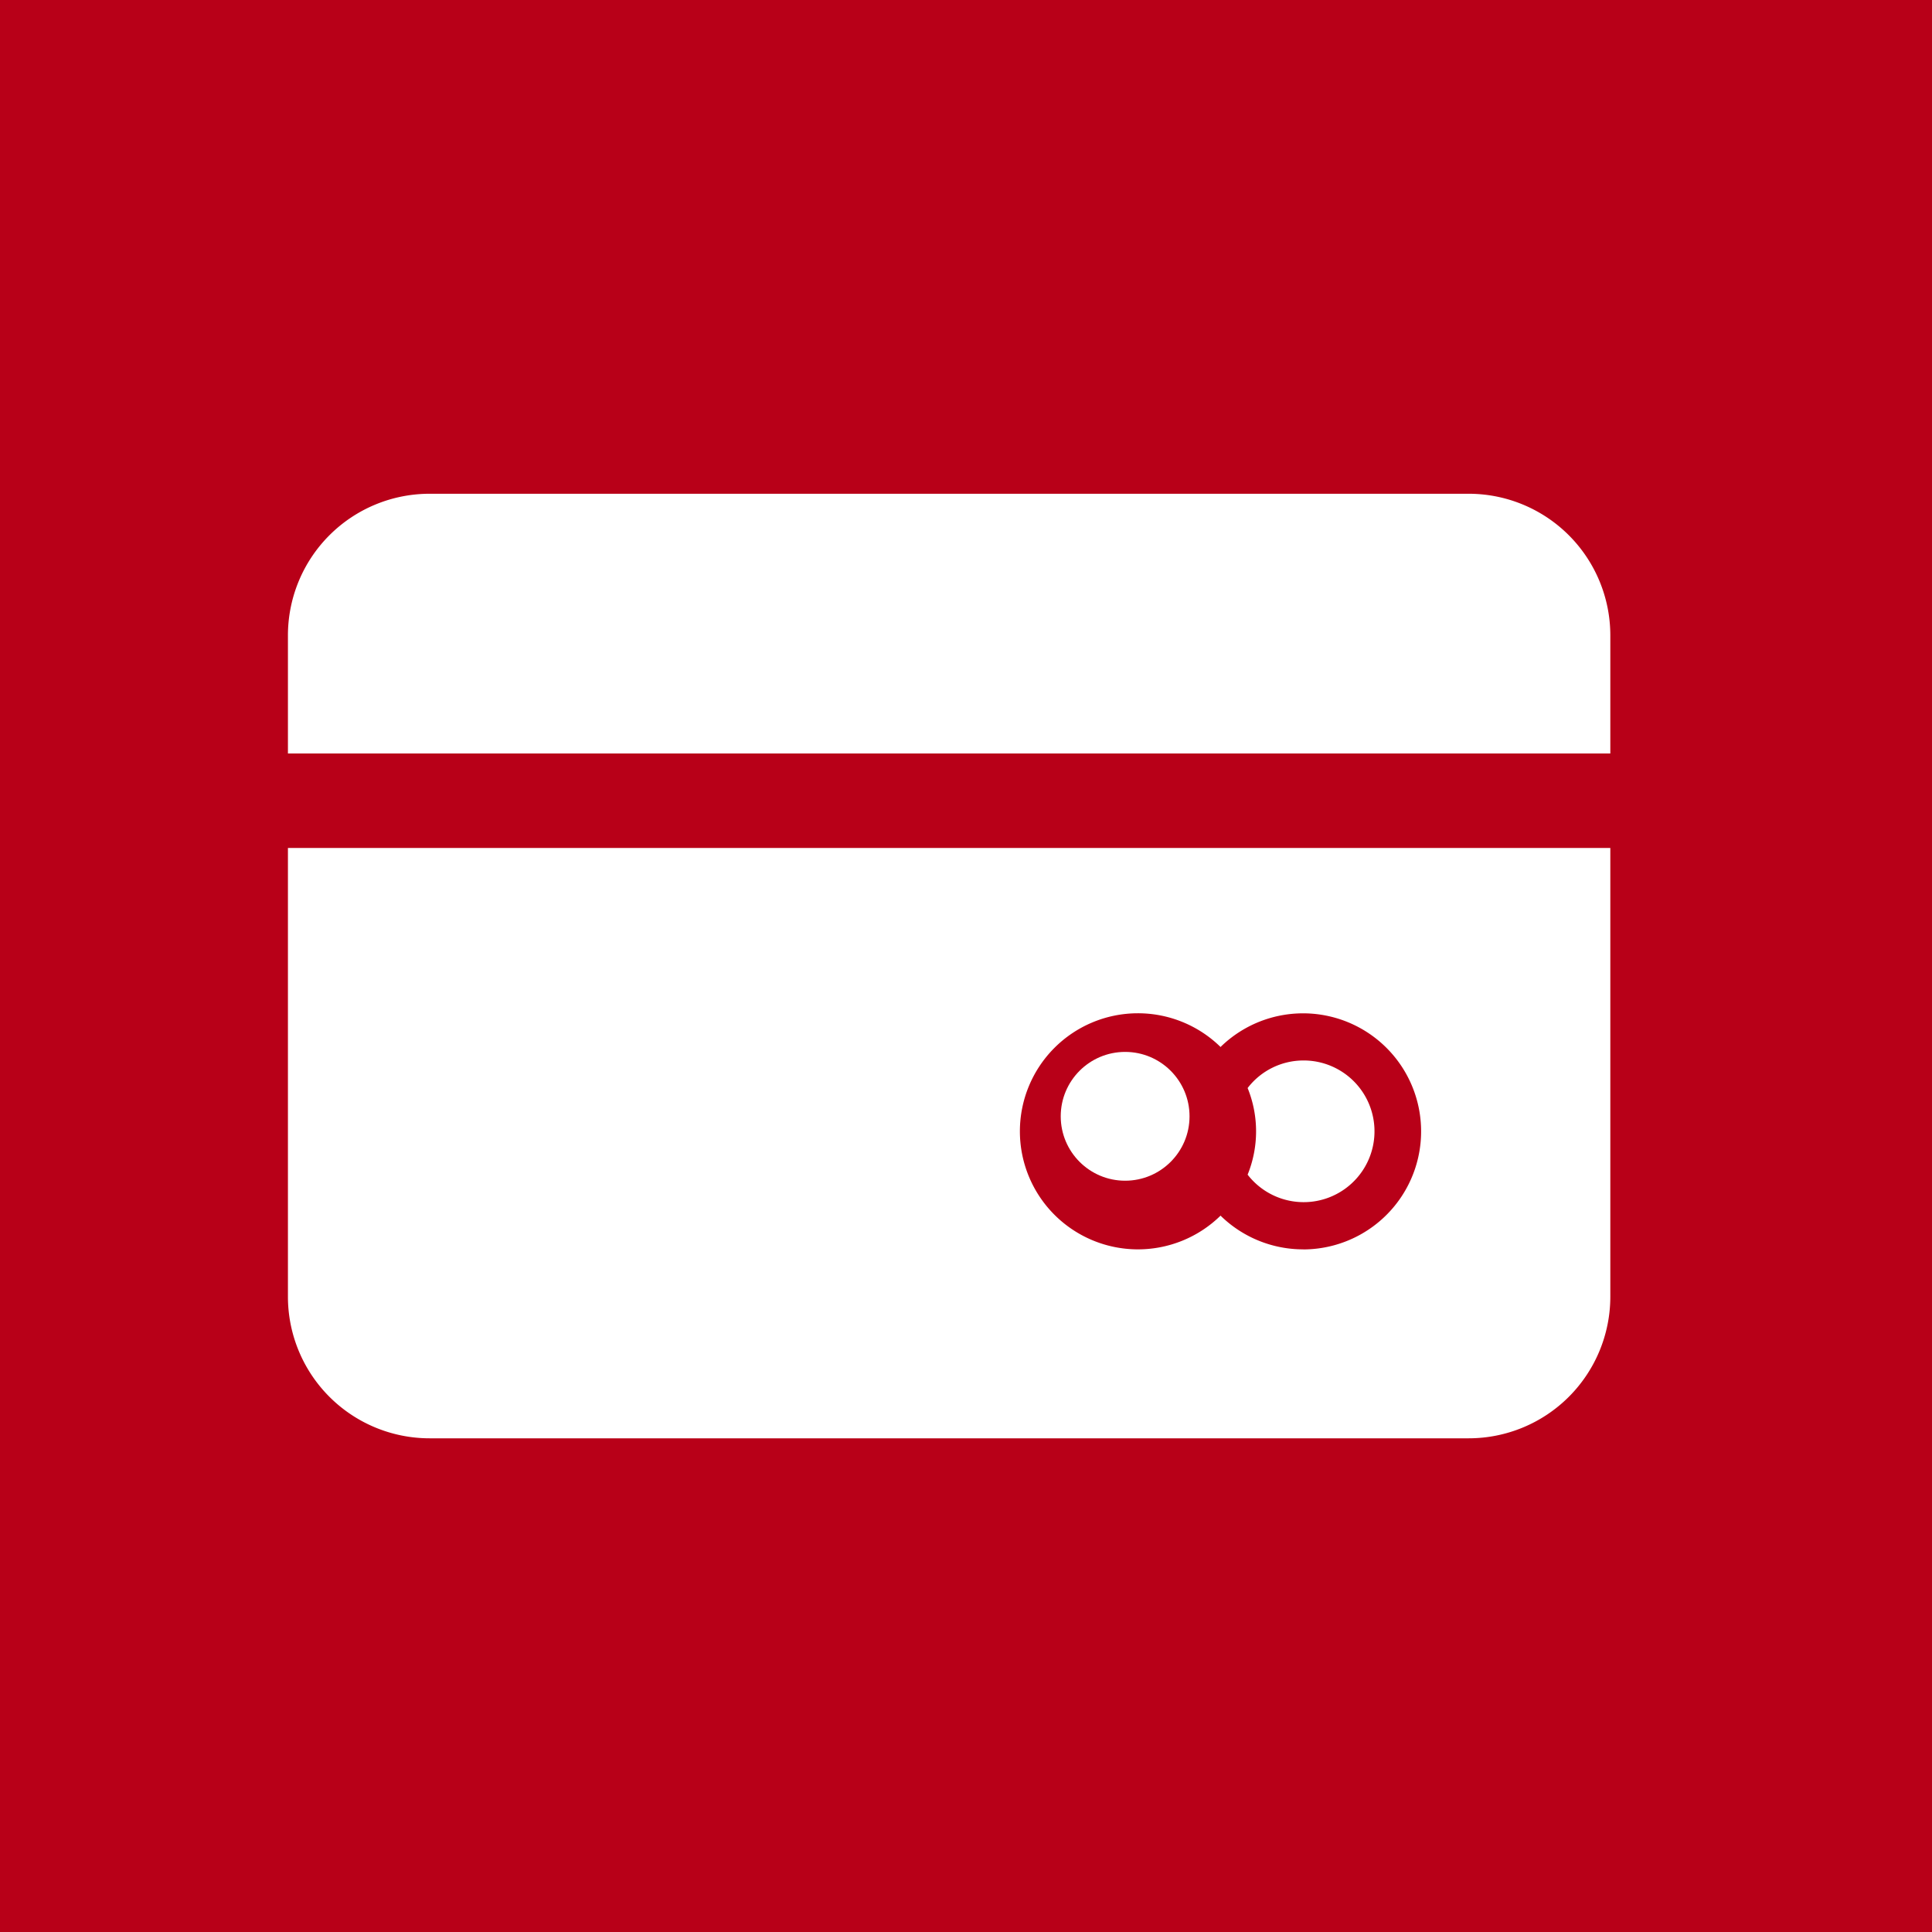 <svg xmlns="http://www.w3.org/2000/svg" width="30" height="30" viewBox="0 0 30 30">
  <g id="icon_table_pay" transform="translate(-362 -2175.906)">
    <rect id="長方形_10396" data-name="長方形 10396" width="30" height="30" transform="translate(362 2175.906)" fill="#b80018"/>
    <g id="Layer_1" data-name="Layer 1" transform="translate(362.471 2171.573)">
      <circle id="楕円形_1" data-name="楕円形 1" cx="1" cy="1" r="1" transform="translate(16 20.667)" fill="#fff"/>
      <path id="パス_19447" data-name="パス 19447" d="M45.507,36a1.093,1.093,0,0,0-.865.428,1.788,1.788,0,0,1,0,1.345A1.1,1.1,0,1,0,45.507,36Z" transform="translate(-25.74 -15.2)" fill="#fff"/>
      <path id="パス_19448" data-name="パス 19448" d="M24.534,14.2v1.833H4V14.2A2.2,2.2,0,0,1,6.2,12H22.334A2.2,2.2,0,0,1,24.534,14.2Z" fill="#fff"/>
      <path id="パス_19449" data-name="パス 19449" d="M4,27v6.967a2.2,2.2,0,0,0,2.2,2.2H22.334a2.2,2.2,0,0,0,2.2-2.2V27Zm15.767,6.233a1.833,1.833,0,0,1-1.283-.521v-.005a1.833,1.833,0,1,1,0-2.614v-.005a1.833,1.833,0,1,1,1.283,3.146Z" transform="translate(0 -9.5)" fill="#fff"/>
    </g>
  </g>
</svg>
